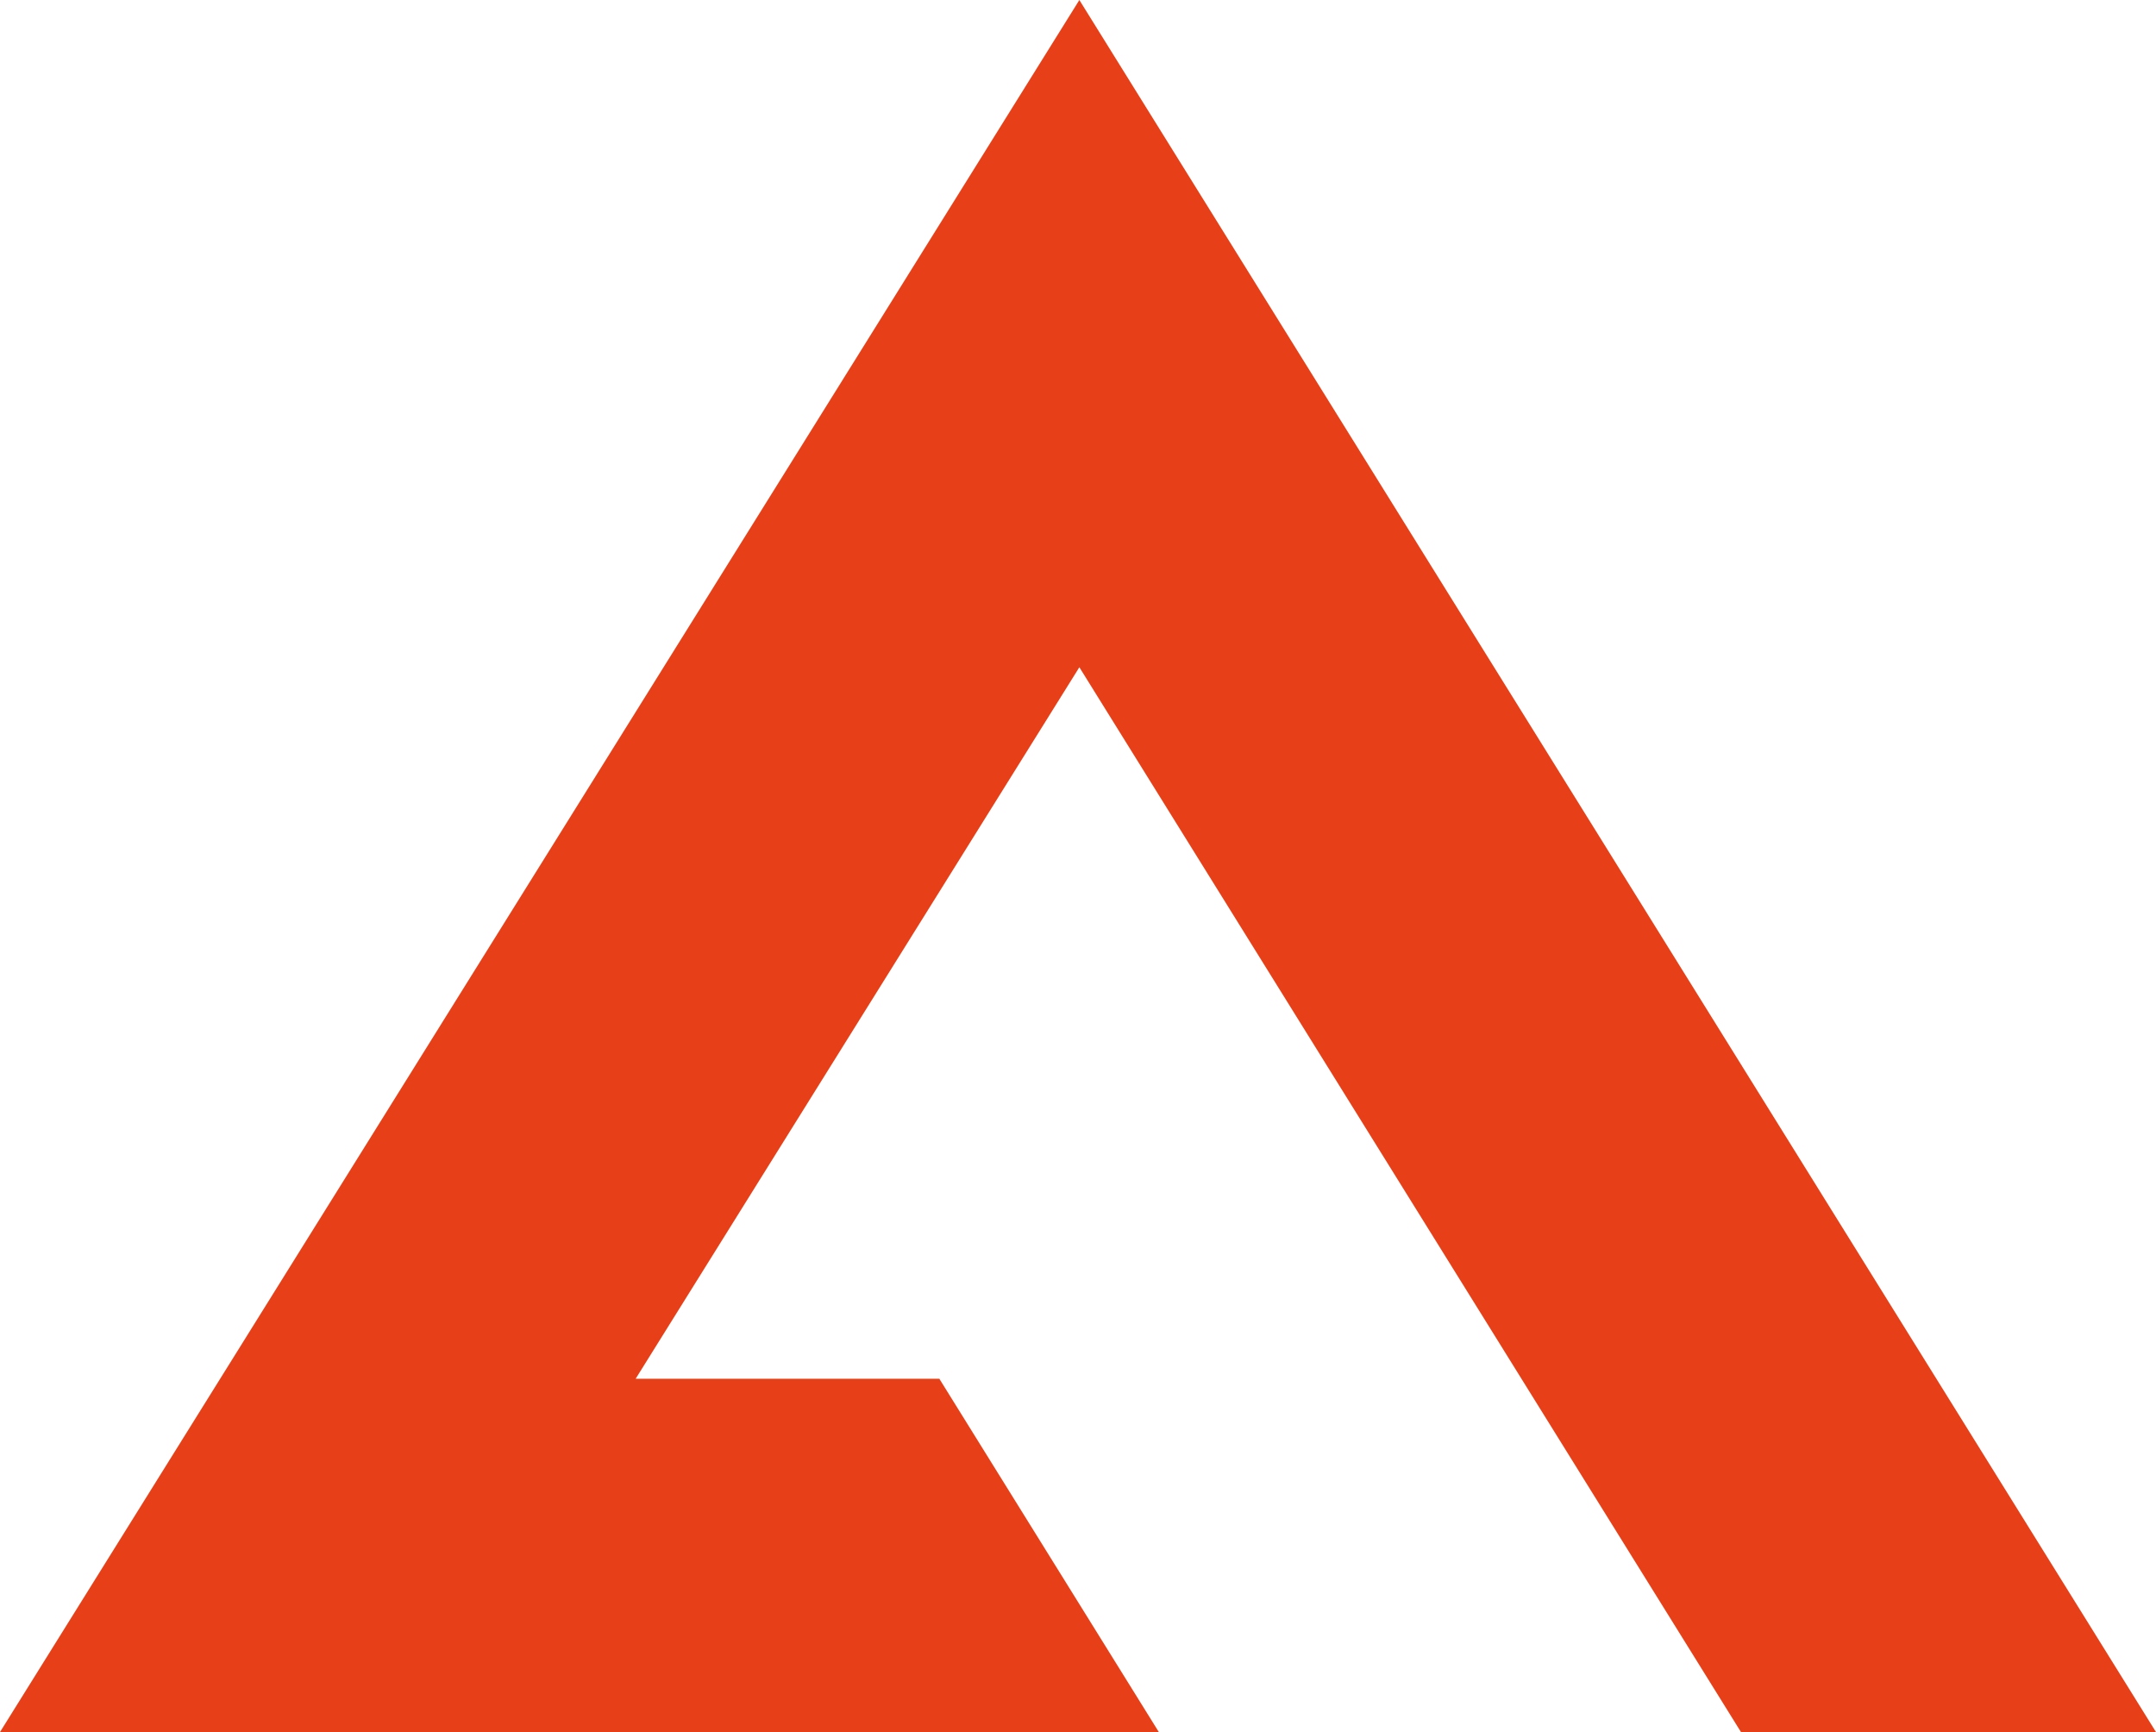 <svg width="310" height="249" viewBox="0 0 310 249" fill="none" xmlns="http://www.w3.org/2000/svg">
<path d="M0 249H166.623L135.065 198.212H91.396L155.195 95.922L250.325 249H310L155.195 0L0 249Z" fill="#E74018"/>
</svg>
